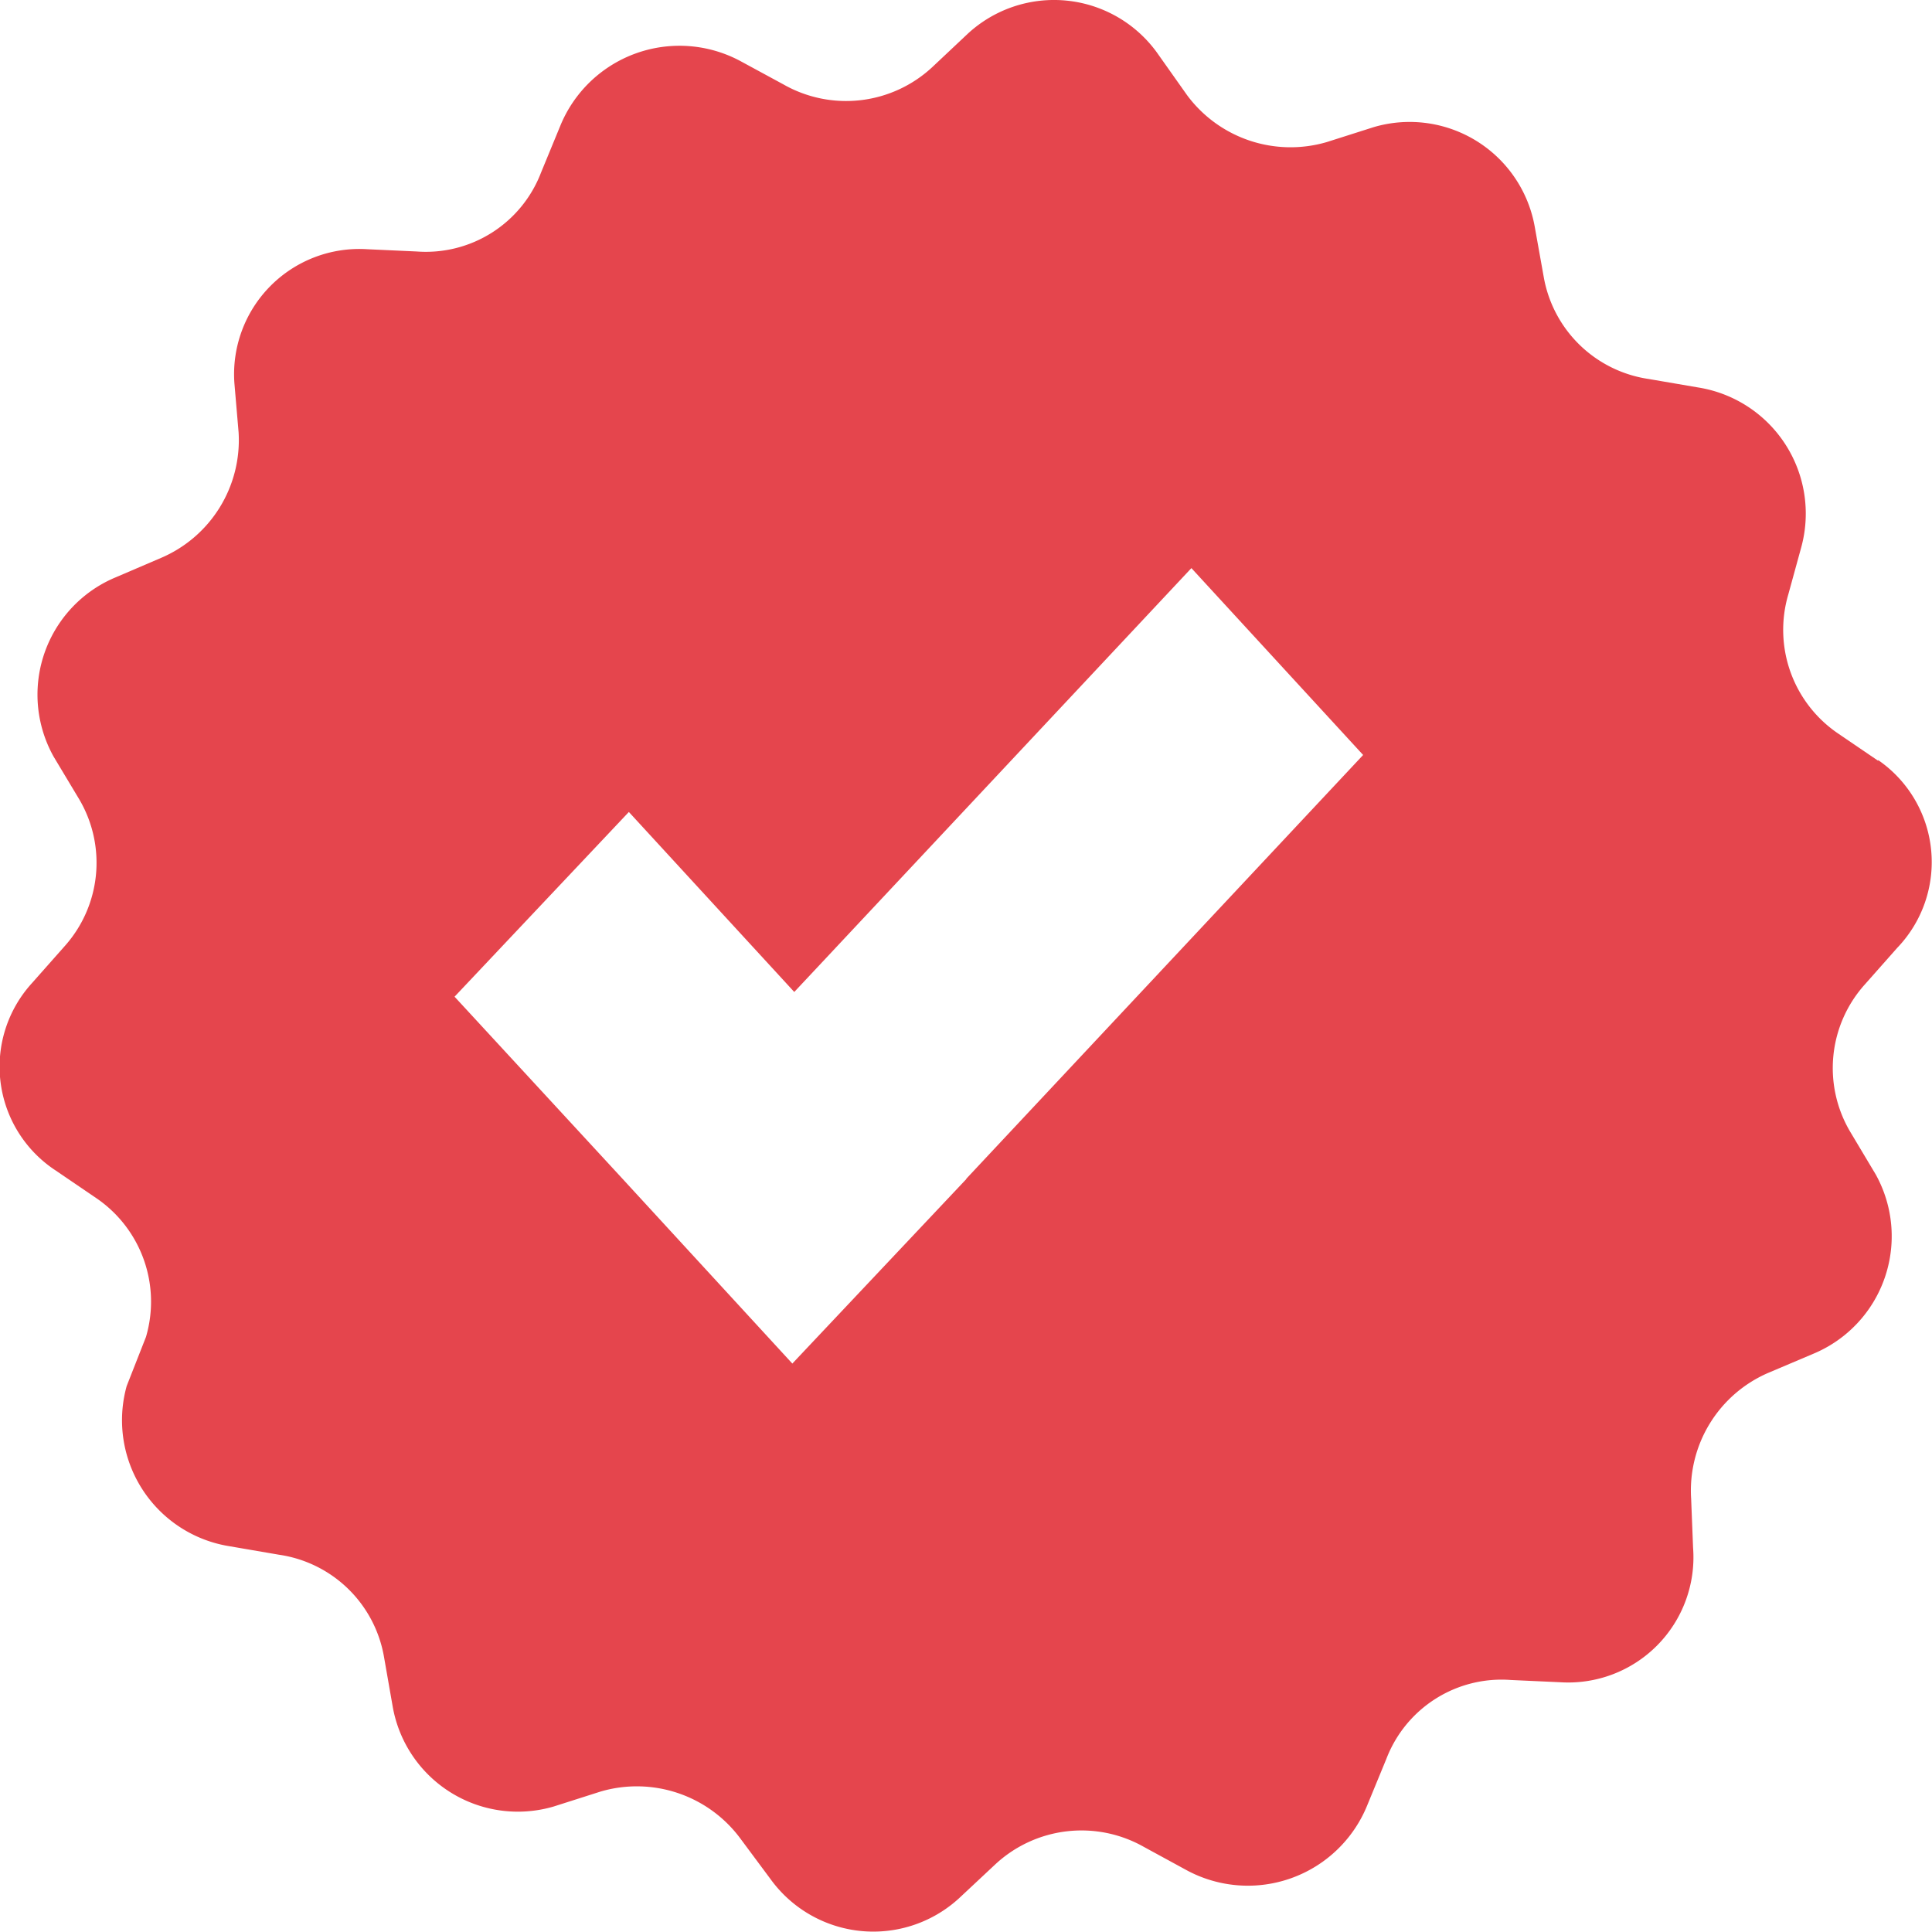 <svg xmlns="http://www.w3.org/2000/svg" width="18" height="17.999"><path d="M17.5 7.089l-.379-.258a1.167 1.167 0 01-.46-1.292l.12-.437a1.19 1.19 0 00-.959-1.492l-.461-.079a1.164 1.164 0 01-.979-.954l-.082-.458a1.184 1.184 0 00-1.5-.935l-.44.14a1.2 1.2 0 01-1.3-.437l-.283-.4A1.184 1.184 0 009.021.31l-.338.318A1.179 1.179 0 017.3.787L6.9.57a1.2 1.2 0 00-1.679.6l-.18.437a1.149 1.149 0 01-1.159.736l-.46-.021a1.167 1.167 0 00-1.238 1.25l.039.457A1.193 1.193 0 011.5 5.198l-.42.18A1.184 1.184 0 00.5 7.05l.24.4A1.165 1.165 0 01.6 8.818l-.3.339a1.156 1.156 0 00.22 1.749l.379.258a1.167 1.167 0 01.461 1.292l-.18.458a1.189 1.189 0 00.959 1.492l.46.079a1.162 1.162 0 01.979.954l.08.457a1.184 1.184 0 001.5.935l.439-.14a1.2 1.2 0 011.3.437l.281.378a1.182 1.182 0 001.759.178l.34-.318a1.179 1.179 0 011.38-.159l.4.218a1.2 1.2 0 001.679-.6l.18-.437a1.149 1.149 0 011.159-.736l.46.021a1.167 1.167 0 001.239-1.254l-.018-.456a1.194 1.194 0 01.72-1.173l.42-.178a1.186 1.186 0 00.579-1.671l-.239-.4a1.165 1.165 0 01.14-1.371l.3-.339a1.154 1.154 0 00-.18-1.751zm-8.495 3.894l-1.623 1.721-1.6-1.741-1.547-1.677 1.624-1.721L7.4 9.242l3.7-3.949 1.6 1.741L9 10.985z" fill="#e5454d"/></svg>